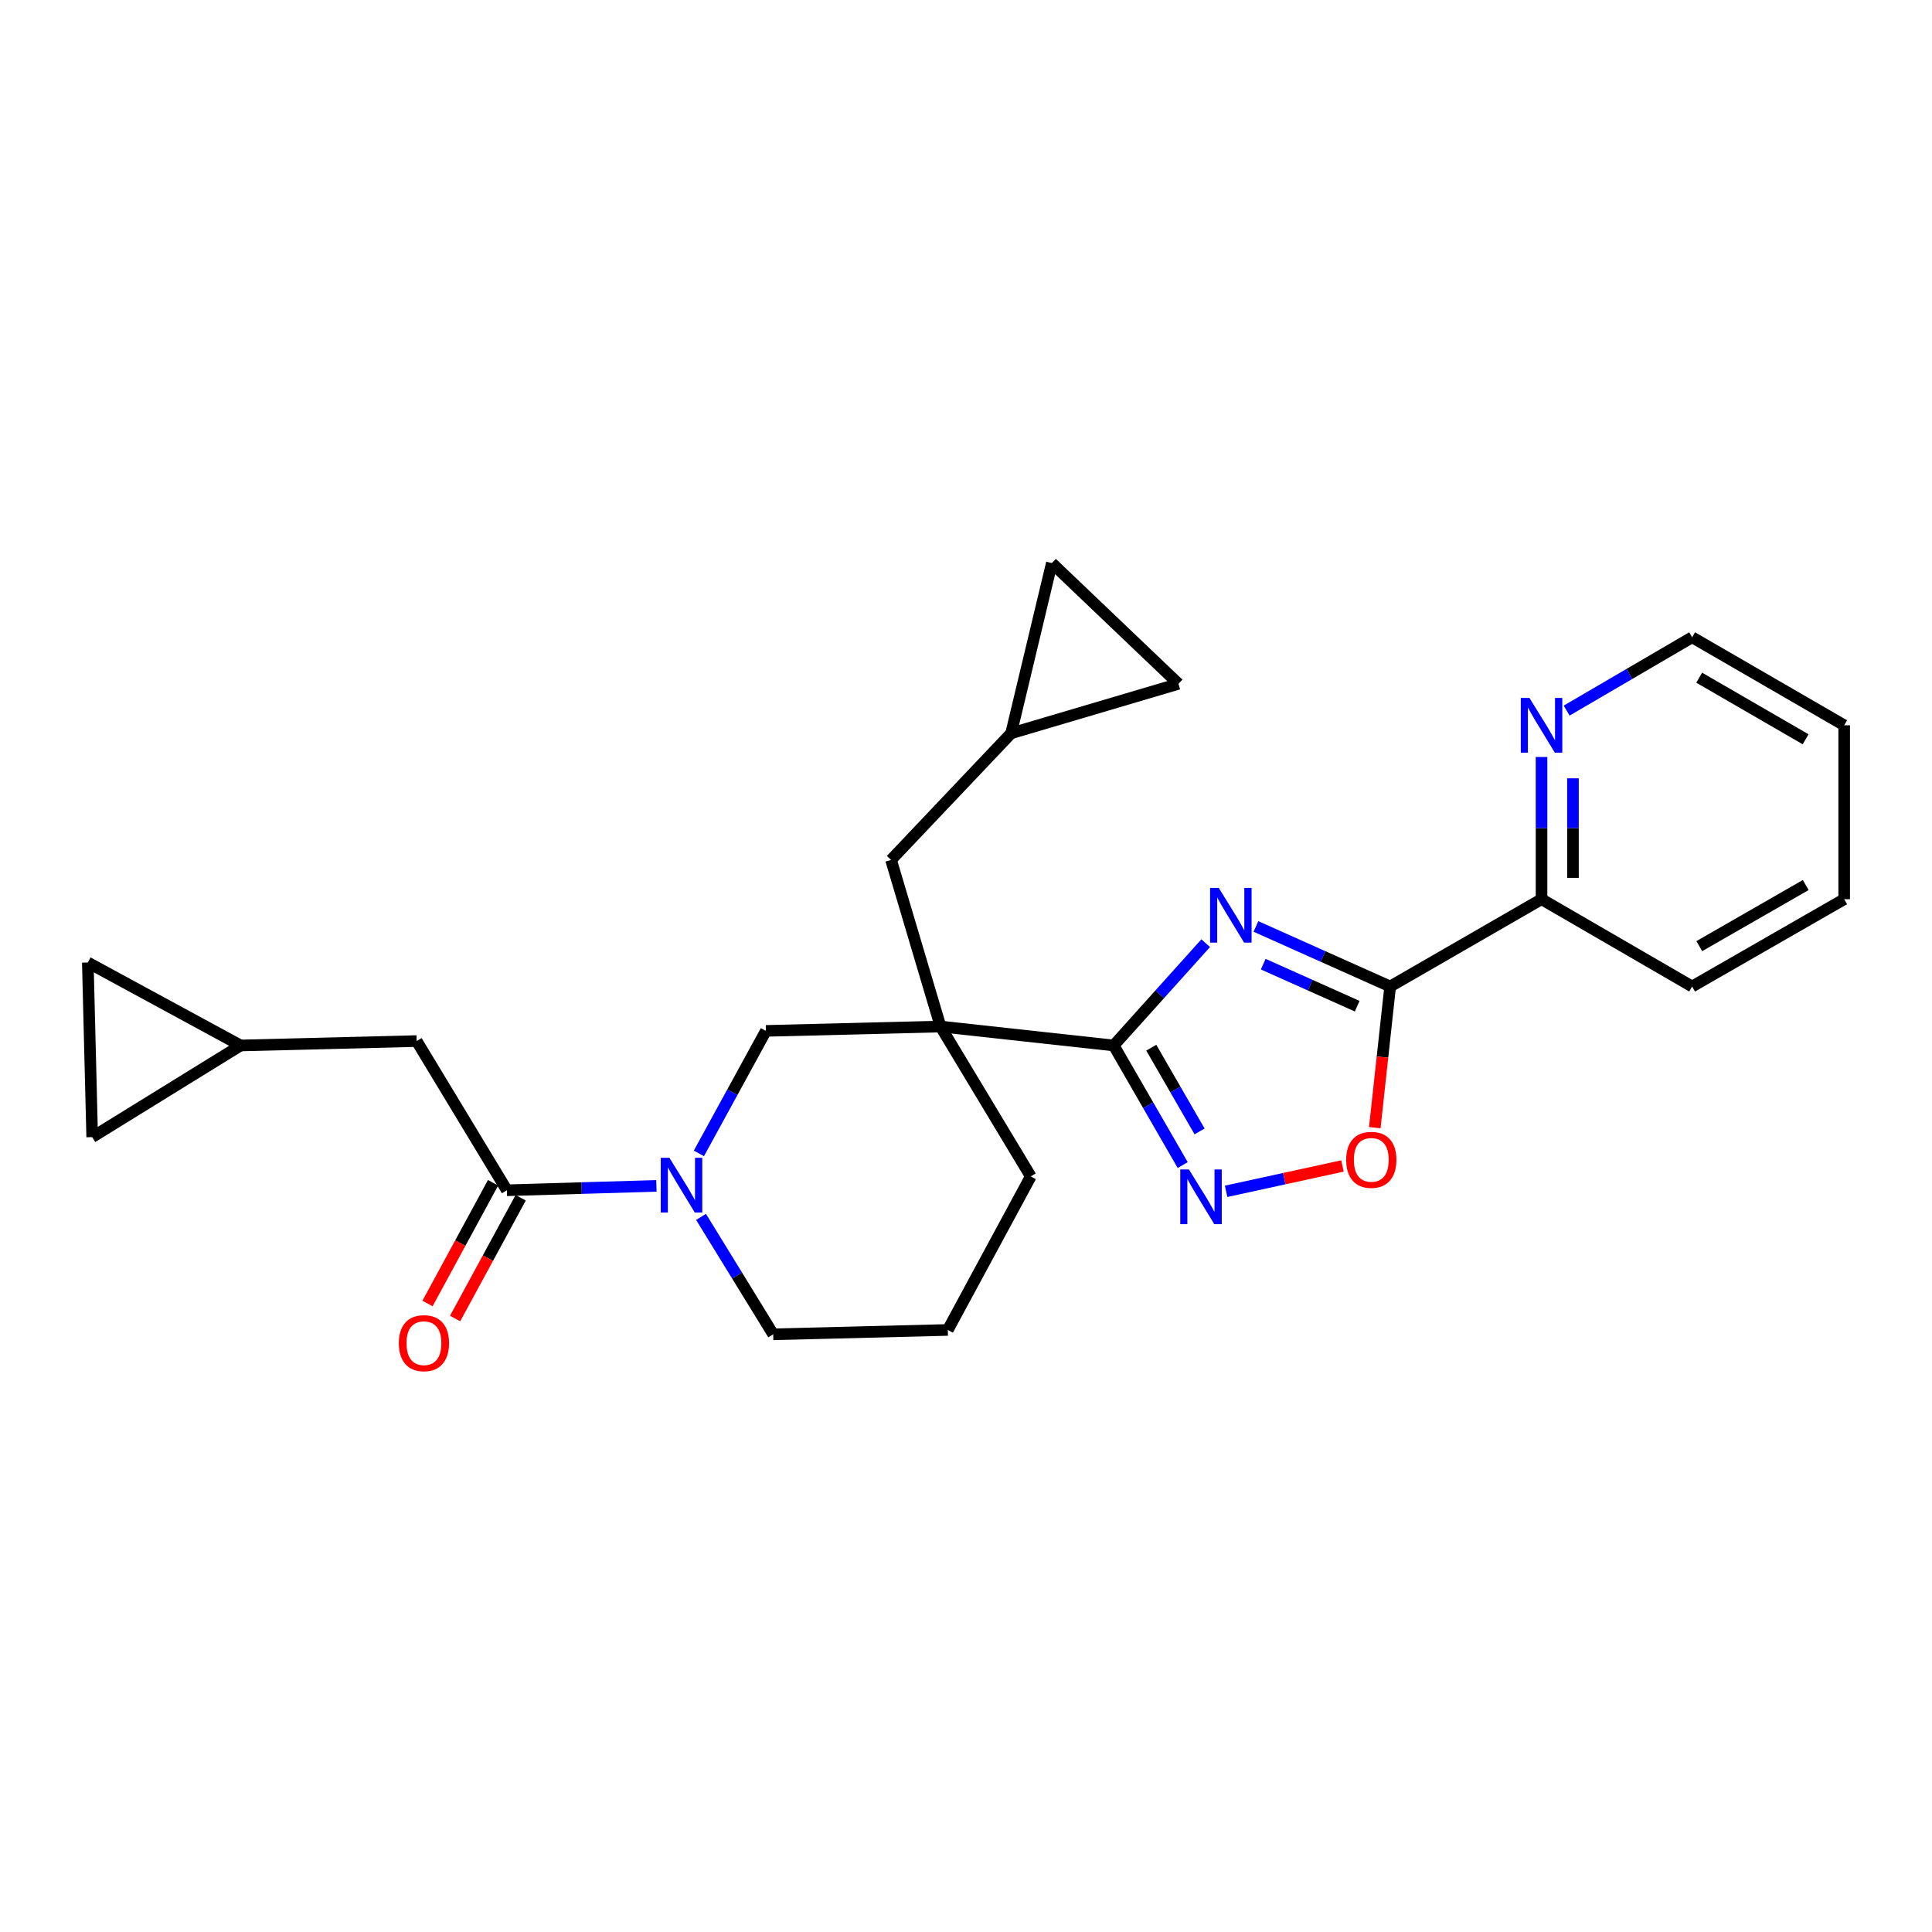 <?xml version='1.0' encoding='iso-8859-1'?>
<svg version='1.1' baseProfile='full'
              xmlns='http://www.w3.org/2000/svg'
                      xmlns:rdkit='http://www.rdkit.org/xml'
                      xmlns:xlink='http://www.w3.org/1999/xlink'
                  xml:space='preserve'
width='1000px' height='1000px' viewBox='0 0 1000 1000'>
<!-- END OF HEADER -->
<rect style='opacity:1.0;fill:#FFFFFF;stroke:none' width='1000' height='1000' x='0' y='0'> </rect>
<path class='bond-0' d='M 624.07,488.184 L 600.261,514.659' style='fill:none;fill-rule:evenodd;stroke:#0000FF;stroke-width:6px;stroke-linecap:butt;stroke-linejoin:miter;stroke-opacity:1' />
<path class='bond-0' d='M 600.261,514.659 L 576.452,541.134' style='fill:none;fill-rule:evenodd;stroke:#000000;stroke-width:6px;stroke-linecap:butt;stroke-linejoin:miter;stroke-opacity:1' />
<path class='bond-2' d='M 650.075,479.535 L 684.812,495.073' style='fill:none;fill-rule:evenodd;stroke:#0000FF;stroke-width:6px;stroke-linecap:butt;stroke-linejoin:miter;stroke-opacity:1' />
<path class='bond-2' d='M 684.812,495.073 L 719.549,510.61' style='fill:none;fill-rule:evenodd;stroke:#000000;stroke-width:6px;stroke-linecap:butt;stroke-linejoin:miter;stroke-opacity:1' />
<path class='bond-2' d='M 653.853,499.049 L 678.169,509.925' style='fill:none;fill-rule:evenodd;stroke:#0000FF;stroke-width:6px;stroke-linecap:butt;stroke-linejoin:miter;stroke-opacity:1' />
<path class='bond-2' d='M 678.169,509.925 L 702.485,520.801' style='fill:none;fill-rule:evenodd;stroke:#000000;stroke-width:6px;stroke-linecap:butt;stroke-linejoin:miter;stroke-opacity:1' />
<path class='bond-1' d='M 576.452,541.134 L 486.821,531.327' style='fill:none;fill-rule:evenodd;stroke:#000000;stroke-width:6px;stroke-linecap:butt;stroke-linejoin:miter;stroke-opacity:1' />
<path class='bond-3' d='M 576.452,541.134 L 594.308,572.086' style='fill:none;fill-rule:evenodd;stroke:#000000;stroke-width:6px;stroke-linecap:butt;stroke-linejoin:miter;stroke-opacity:1' />
<path class='bond-3' d='M 594.308,572.086 L 612.165,603.037' style='fill:none;fill-rule:evenodd;stroke:#0000FF;stroke-width:6px;stroke-linecap:butt;stroke-linejoin:miter;stroke-opacity:1' />
<path class='bond-3' d='M 595.902,542.289 L 608.402,563.955' style='fill:none;fill-rule:evenodd;stroke:#000000;stroke-width:6px;stroke-linecap:butt;stroke-linejoin:miter;stroke-opacity:1' />
<path class='bond-3' d='M 608.402,563.955 L 620.901,585.621' style='fill:none;fill-rule:evenodd;stroke:#0000FF;stroke-width:6px;stroke-linecap:butt;stroke-linejoin:miter;stroke-opacity:1' />
<path class='bond-7' d='M 486.821,531.327 L 396.431,533.587' style='fill:none;fill-rule:evenodd;stroke:#000000;stroke-width:6px;stroke-linecap:butt;stroke-linejoin:miter;stroke-opacity:1' />
<path class='bond-8' d='M 486.821,531.327 L 461.205,445.095' style='fill:none;fill-rule:evenodd;stroke:#000000;stroke-width:6px;stroke-linecap:butt;stroke-linejoin:miter;stroke-opacity:1' />
<path class='bond-19' d='M 486.821,531.327 L 533.526,608.918' style='fill:none;fill-rule:evenodd;stroke:#000000;stroke-width:6px;stroke-linecap:butt;stroke-linejoin:miter;stroke-opacity:1' />
<path class='bond-5' d='M 719.549,510.61 L 715.567,547.143' style='fill:none;fill-rule:evenodd;stroke:#000000;stroke-width:6px;stroke-linecap:butt;stroke-linejoin:miter;stroke-opacity:1' />
<path class='bond-5' d='M 715.567,547.143 L 711.584,583.675' style='fill:none;fill-rule:evenodd;stroke:#FF0000;stroke-width:6px;stroke-linecap:butt;stroke-linejoin:miter;stroke-opacity:1' />
<path class='bond-9' d='M 719.549,510.61 L 797.899,465.424' style='fill:none;fill-rule:evenodd;stroke:#000000;stroke-width:6px;stroke-linecap:butt;stroke-linejoin:miter;stroke-opacity:1' />
<path class='bond-26' d='M 634.633,616.626 L 664.744,610.064' style='fill:none;fill-rule:evenodd;stroke:#0000FF;stroke-width:6px;stroke-linecap:butt;stroke-linejoin:miter;stroke-opacity:1' />
<path class='bond-26' d='M 664.744,610.064 L 694.855,603.502' style='fill:none;fill-rule:evenodd;stroke:#FF0000;stroke-width:6px;stroke-linecap:butt;stroke-linejoin:miter;stroke-opacity:1' />
<path class='bond-4' d='M 361.744,597.002 L 379.087,565.295' style='fill:none;fill-rule:evenodd;stroke:#0000FF;stroke-width:6px;stroke-linecap:butt;stroke-linejoin:miter;stroke-opacity:1' />
<path class='bond-4' d='M 379.087,565.295 L 396.431,533.587' style='fill:none;fill-rule:evenodd;stroke:#000000;stroke-width:6px;stroke-linecap:butt;stroke-linejoin:miter;stroke-opacity:1' />
<path class='bond-6' d='M 339.753,613.817 L 301.054,614.947' style='fill:none;fill-rule:evenodd;stroke:#0000FF;stroke-width:6px;stroke-linecap:butt;stroke-linejoin:miter;stroke-opacity:1' />
<path class='bond-6' d='M 301.054,614.947 L 262.355,616.077' style='fill:none;fill-rule:evenodd;stroke:#000000;stroke-width:6px;stroke-linecap:butt;stroke-linejoin:miter;stroke-opacity:1' />
<path class='bond-28' d='M 362.851,629.863 L 381.53,660.252' style='fill:none;fill-rule:evenodd;stroke:#0000FF;stroke-width:6px;stroke-linecap:butt;stroke-linejoin:miter;stroke-opacity:1' />
<path class='bond-28' d='M 381.53,660.252 L 400.209,690.64' style='fill:none;fill-rule:evenodd;stroke:#000000;stroke-width:6px;stroke-linecap:butt;stroke-linejoin:miter;stroke-opacity:1' />
<path class='bond-12' d='M 262.355,616.077 L 215.668,538.857' style='fill:none;fill-rule:evenodd;stroke:#000000;stroke-width:6px;stroke-linecap:butt;stroke-linejoin:miter;stroke-opacity:1' />
<path class='bond-18' d='M 255.206,612.195 L 238.24,643.443' style='fill:none;fill-rule:evenodd;stroke:#000000;stroke-width:6px;stroke-linecap:butt;stroke-linejoin:miter;stroke-opacity:1' />
<path class='bond-18' d='M 238.24,643.443 L 221.275,674.691' style='fill:none;fill-rule:evenodd;stroke:#FF0000;stroke-width:6px;stroke-linecap:butt;stroke-linejoin:miter;stroke-opacity:1' />
<path class='bond-18' d='M 269.504,619.959 L 252.539,651.206' style='fill:none;fill-rule:evenodd;stroke:#000000;stroke-width:6px;stroke-linecap:butt;stroke-linejoin:miter;stroke-opacity:1' />
<path class='bond-18' d='M 252.539,651.206 L 235.574,682.454' style='fill:none;fill-rule:evenodd;stroke:#FF0000;stroke-width:6px;stroke-linecap:butt;stroke-linejoin:miter;stroke-opacity:1' />
<path class='bond-10' d='M 461.205,445.095 L 523.357,379.553' style='fill:none;fill-rule:evenodd;stroke:#000000;stroke-width:6px;stroke-linecap:butt;stroke-linejoin:miter;stroke-opacity:1' />
<path class='bond-17' d='M 797.899,465.424 L 797.899,428.619' style='fill:none;fill-rule:evenodd;stroke:#000000;stroke-width:6px;stroke-linecap:butt;stroke-linejoin:miter;stroke-opacity:1' />
<path class='bond-17' d='M 797.899,428.619 L 797.899,391.814' style='fill:none;fill-rule:evenodd;stroke:#0000FF;stroke-width:6px;stroke-linecap:butt;stroke-linejoin:miter;stroke-opacity:1' />
<path class='bond-17' d='M 814.169,454.382 L 814.169,428.619' style='fill:none;fill-rule:evenodd;stroke:#000000;stroke-width:6px;stroke-linecap:butt;stroke-linejoin:miter;stroke-opacity:1' />
<path class='bond-17' d='M 814.169,428.619 L 814.169,402.856' style='fill:none;fill-rule:evenodd;stroke:#0000FF;stroke-width:6px;stroke-linecap:butt;stroke-linejoin:miter;stroke-opacity:1' />
<path class='bond-23' d='M 797.899,465.424 L 875.843,510.61' style='fill:none;fill-rule:evenodd;stroke:#000000;stroke-width:6px;stroke-linecap:butt;stroke-linejoin:miter;stroke-opacity:1' />
<path class='bond-13' d='M 523.357,379.553 L 609.969,353.945' style='fill:none;fill-rule:evenodd;stroke:#000000;stroke-width:6px;stroke-linecap:butt;stroke-linejoin:miter;stroke-opacity:1' />
<path class='bond-16' d='M 523.357,379.553 L 544.436,291.44' style='fill:none;fill-rule:evenodd;stroke:#000000;stroke-width:6px;stroke-linecap:butt;stroke-linejoin:miter;stroke-opacity:1' />
<path class='bond-11' d='M 124.528,541.134 L 215.668,538.857' style='fill:none;fill-rule:evenodd;stroke:#000000;stroke-width:6px;stroke-linecap:butt;stroke-linejoin:miter;stroke-opacity:1' />
<path class='bond-14' d='M 124.528,541.134 L 45.455,498.19' style='fill:none;fill-rule:evenodd;stroke:#000000;stroke-width:6px;stroke-linecap:butt;stroke-linejoin:miter;stroke-opacity:1' />
<path class='bond-15' d='M 124.528,541.134 L 47.714,588.571' style='fill:none;fill-rule:evenodd;stroke:#000000;stroke-width:6px;stroke-linecap:butt;stroke-linejoin:miter;stroke-opacity:1' />
<path class='bond-29' d='M 609.969,353.945 L 544.436,291.44' style='fill:none;fill-rule:evenodd;stroke:#000000;stroke-width:6px;stroke-linecap:butt;stroke-linejoin:miter;stroke-opacity:1' />
<path class='bond-30' d='M 45.455,498.19 L 47.714,588.571' style='fill:none;fill-rule:evenodd;stroke:#000000;stroke-width:6px;stroke-linecap:butt;stroke-linejoin:miter;stroke-opacity:1' />
<path class='bond-22' d='M 810.896,367.809 L 843.369,348.833' style='fill:none;fill-rule:evenodd;stroke:#0000FF;stroke-width:6px;stroke-linecap:butt;stroke-linejoin:miter;stroke-opacity:1' />
<path class='bond-22' d='M 843.369,348.833 L 875.843,329.856' style='fill:none;fill-rule:evenodd;stroke:#000000;stroke-width:6px;stroke-linecap:butt;stroke-linejoin:miter;stroke-opacity:1' />
<path class='bond-21' d='M 533.526,608.918 L 490.581,688.38' style='fill:none;fill-rule:evenodd;stroke:#000000;stroke-width:6px;stroke-linecap:butt;stroke-linejoin:miter;stroke-opacity:1' />
<path class='bond-20' d='M 400.209,690.64 L 490.581,688.38' style='fill:none;fill-rule:evenodd;stroke:#000000;stroke-width:6px;stroke-linecap:butt;stroke-linejoin:miter;stroke-opacity:1' />
<path class='bond-27' d='M 875.843,329.856 L 954.545,375.404' style='fill:none;fill-rule:evenodd;stroke:#000000;stroke-width:6px;stroke-linecap:butt;stroke-linejoin:miter;stroke-opacity:1' />
<path class='bond-27' d='M 879.498,350.77 L 934.59,382.654' style='fill:none;fill-rule:evenodd;stroke:#000000;stroke-width:6px;stroke-linecap:butt;stroke-linejoin:miter;stroke-opacity:1' />
<path class='bond-25' d='M 875.843,510.61 L 954.545,465.424' style='fill:none;fill-rule:evenodd;stroke:#000000;stroke-width:6px;stroke-linecap:butt;stroke-linejoin:miter;stroke-opacity:1' />
<path class='bond-25' d='M 879.547,489.722 L 934.639,458.091' style='fill:none;fill-rule:evenodd;stroke:#000000;stroke-width:6px;stroke-linecap:butt;stroke-linejoin:miter;stroke-opacity:1' />
<path class='bond-24' d='M 954.545,375.404 L 954.545,465.424' style='fill:none;fill-rule:evenodd;stroke:#000000;stroke-width:6px;stroke-linecap:butt;stroke-linejoin:miter;stroke-opacity:1' />
<path  class='atom-0' d='M 630.817 459.561
L 640.097 474.561
Q 641.017 476.041, 642.497 478.721
Q 643.977 481.401, 644.057 481.561
L 644.057 459.561
L 647.817 459.561
L 647.817 487.881
L 643.937 487.881
L 633.977 471.481
Q 632.817 469.561, 631.577 467.361
Q 630.377 465.161, 630.017 464.481
L 630.017 487.881
L 626.337 487.881
L 626.337 459.561
L 630.817 459.561
' fill='#0000FF'/>
<path  class='atom-4' d='M 615.378 605.298
L 624.658 620.298
Q 625.578 621.778, 627.058 624.458
Q 628.538 627.138, 628.618 627.298
L 628.618 605.298
L 632.378 605.298
L 632.378 633.618
L 628.498 633.618
L 618.538 617.218
Q 617.378 615.298, 616.138 613.098
Q 614.938 610.898, 614.578 610.218
L 614.578 633.618
L 610.898 633.618
L 610.898 605.298
L 615.378 605.298
' fill='#0000FF'/>
<path  class='atom-5' d='M 346.494 599.278
L 355.774 614.278
Q 356.694 615.758, 358.174 618.438
Q 359.654 621.118, 359.734 621.278
L 359.734 599.278
L 363.494 599.278
L 363.494 627.598
L 359.614 627.598
L 349.654 611.198
Q 348.494 609.278, 347.254 607.078
Q 346.054 604.878, 345.694 604.198
L 345.694 627.598
L 342.014 627.598
L 342.014 599.278
L 346.494 599.278
' fill='#0000FF'/>
<path  class='atom-6' d='M 696.778 600.33
Q 696.778 593.53, 700.138 589.73
Q 703.498 585.93, 709.778 585.93
Q 716.058 585.93, 719.418 589.73
Q 722.778 593.53, 722.778 600.33
Q 722.778 607.21, 719.378 611.13
Q 715.978 615.01, 709.778 615.01
Q 703.538 615.01, 700.138 611.13
Q 696.778 607.25, 696.778 600.33
M 709.778 611.81
Q 714.098 611.81, 716.418 608.93
Q 718.778 606.01, 718.778 600.33
Q 718.778 594.77, 716.418 591.97
Q 714.098 589.13, 709.778 589.13
Q 705.458 589.13, 703.098 591.93
Q 700.778 594.73, 700.778 600.33
Q 700.778 606.05, 703.098 608.93
Q 705.458 611.81, 709.778 611.81
' fill='#FF0000'/>
<path  class='atom-18' d='M 791.639 361.244
L 800.919 376.244
Q 801.839 377.724, 803.319 380.404
Q 804.799 383.084, 804.879 383.244
L 804.879 361.244
L 808.639 361.244
L 808.639 389.564
L 804.759 389.564
L 794.799 373.164
Q 793.639 371.244, 792.399 369.044
Q 791.199 366.844, 790.839 366.164
L 790.839 389.564
L 787.159 389.564
L 787.159 361.244
L 791.639 361.244
' fill='#0000FF'/>
<path  class='atom-19' d='M 206.429 695.221
Q 206.429 688.421, 209.789 684.621
Q 213.149 680.821, 219.429 680.821
Q 225.709 680.821, 229.069 684.621
Q 232.429 688.421, 232.429 695.221
Q 232.429 702.101, 229.029 706.021
Q 225.629 709.901, 219.429 709.901
Q 213.189 709.901, 209.789 706.021
Q 206.429 702.141, 206.429 695.221
M 219.429 706.701
Q 223.749 706.701, 226.069 703.821
Q 228.429 700.901, 228.429 695.221
Q 228.429 689.661, 226.069 686.861
Q 223.749 684.021, 219.429 684.021
Q 215.109 684.021, 212.749 686.821
Q 210.429 689.621, 210.429 695.221
Q 210.429 700.941, 212.749 703.821
Q 215.109 706.701, 219.429 706.701
' fill='#FF0000'/>
</svg>
